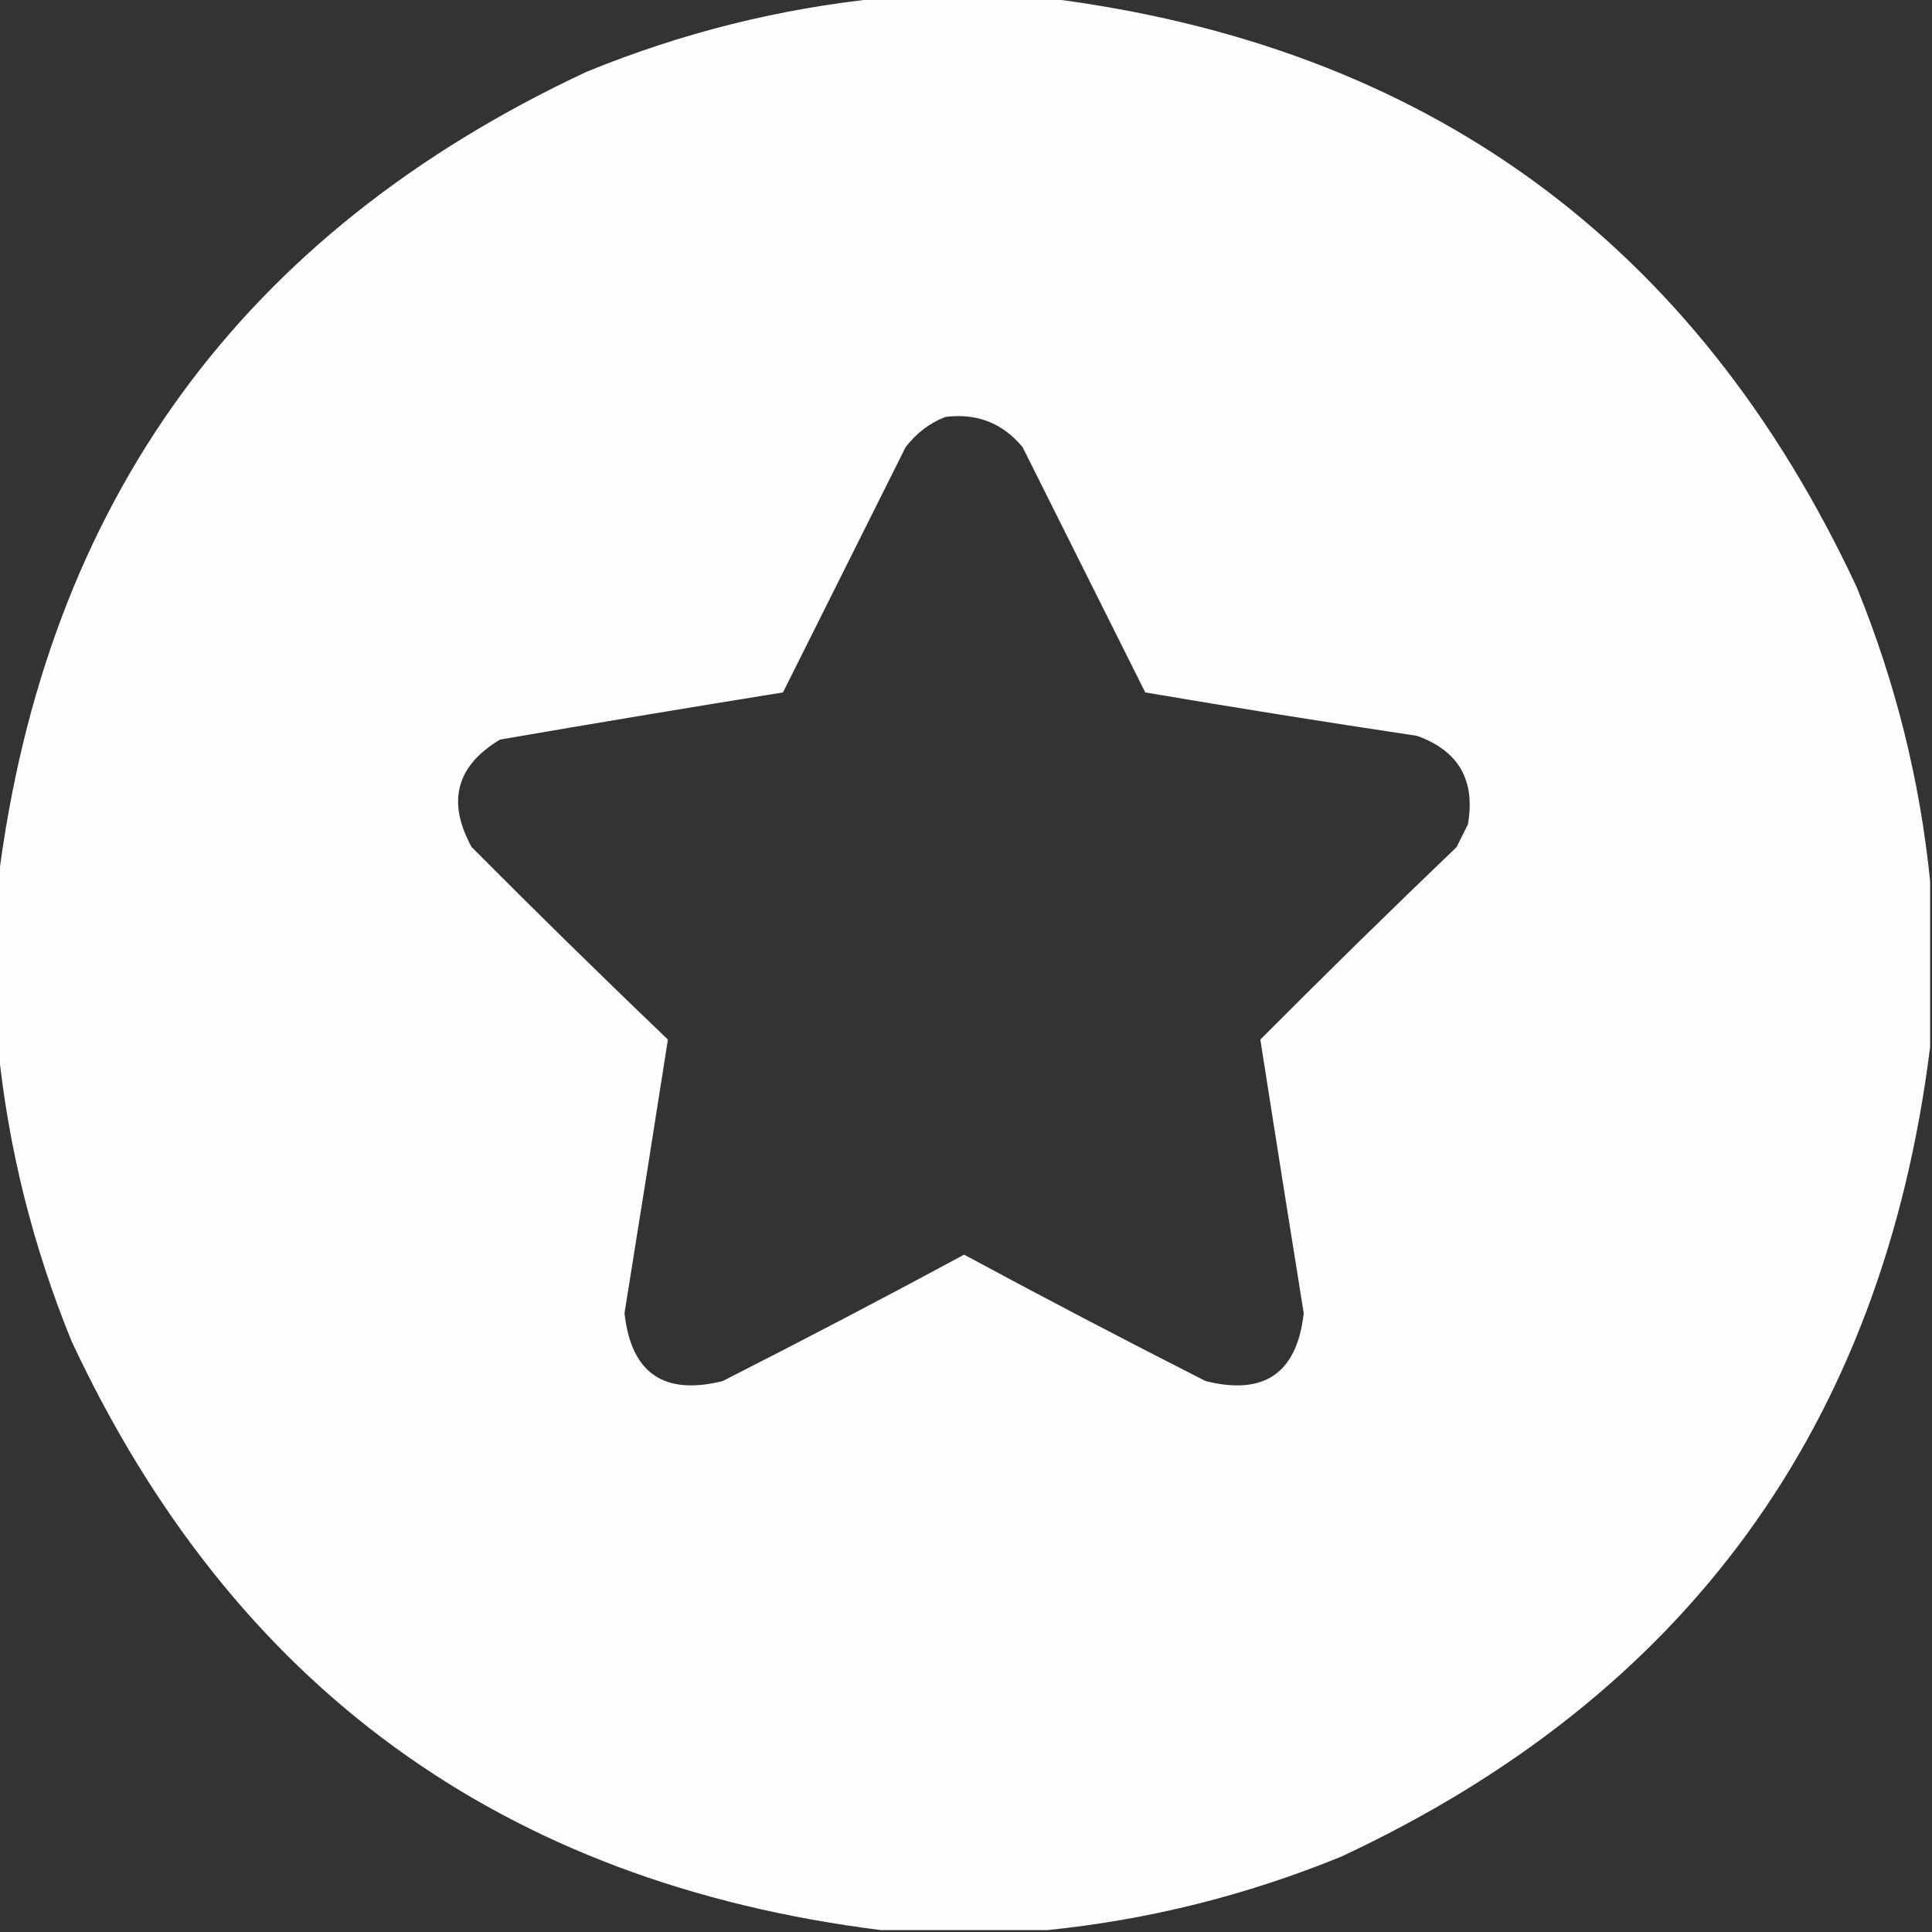 <?xml version="1.0" encoding="UTF-8"?>
<!DOCTYPE svg PUBLIC "-//W3C//DTD SVG 1.1//EN" "http://www.w3.org/Graphics/SVG/1.1/DTD/svg11.dtd">
<svg xmlns="http://www.w3.org/2000/svg" version="1.1" width="512px" height="512px" style="shape-rendering:geometricPrecision; text-rendering:geometricPrecision; image-rendering:optimizeQuality; fill-rule:evenodd; clip-rule:evenodd" xmlns:xlink="http://www.w3.org/1999/xlink">
<rect width="100%" height="100%" fill="#333333" stroke="none"/>
<g><path style="opacity:0.991" fill="#fefffe" d="M 233.5,-0.5 C 248.167,-0.5 262.833,-0.5 277.5,-0.5C 377.766,12.041 449.266,64.041 492,155.5C 502.296,180.684 508.796,206.684 511.5,233.5C 511.5,248.167 511.5,262.833 511.5,277.5C 498.959,377.766 446.959,449.266 355.5,492C 330.316,502.296 304.316,508.796 277.5,511.5C 262.833,511.5 248.167,511.5 233.5,511.5C 133.234,498.959 61.734,446.959 19,355.5C 8.704,330.316 2.204,304.316 -0.5,277.5C -0.5,262.833 -0.5,248.167 -0.5,233.5C 12.041,133.234 64.041,61.734 155.5,19C 180.684,8.704 206.684,2.204 233.5,-0.5 Z M 250.5,110.5 C 258.842,109.425 265.676,112.092 271,118.5C 281.833,140.167 292.667,161.833 303.5,183.5C 327.441,187.563 351.441,191.397 375.5,195C 386.571,198.967 391.071,206.8 389,218.5C 388,220.5 387,222.5 386,224.5C 368.474,241.271 351.14,258.271 334,275.5C 337.768,299.614 341.602,323.78 345.5,348C 343.731,363.889 335.064,369.889 319.5,366C 298.009,355.088 276.676,343.922 255.5,332.5C 234.324,343.922 212.991,355.088 191.5,366C 175.909,369.878 167.242,363.878 165.5,348C 169.398,323.78 173.232,299.614 177,275.5C 159.474,258.729 142.14,241.729 125,224.5C 118.382,212.485 120.882,202.985 132.5,196C 157.485,191.693 182.485,187.526 207.5,183.5C 218.333,161.833 229.167,140.167 240,118.5C 242.855,114.789 246.355,112.123 250.5,110.5 Z"/></g>
</svg>
